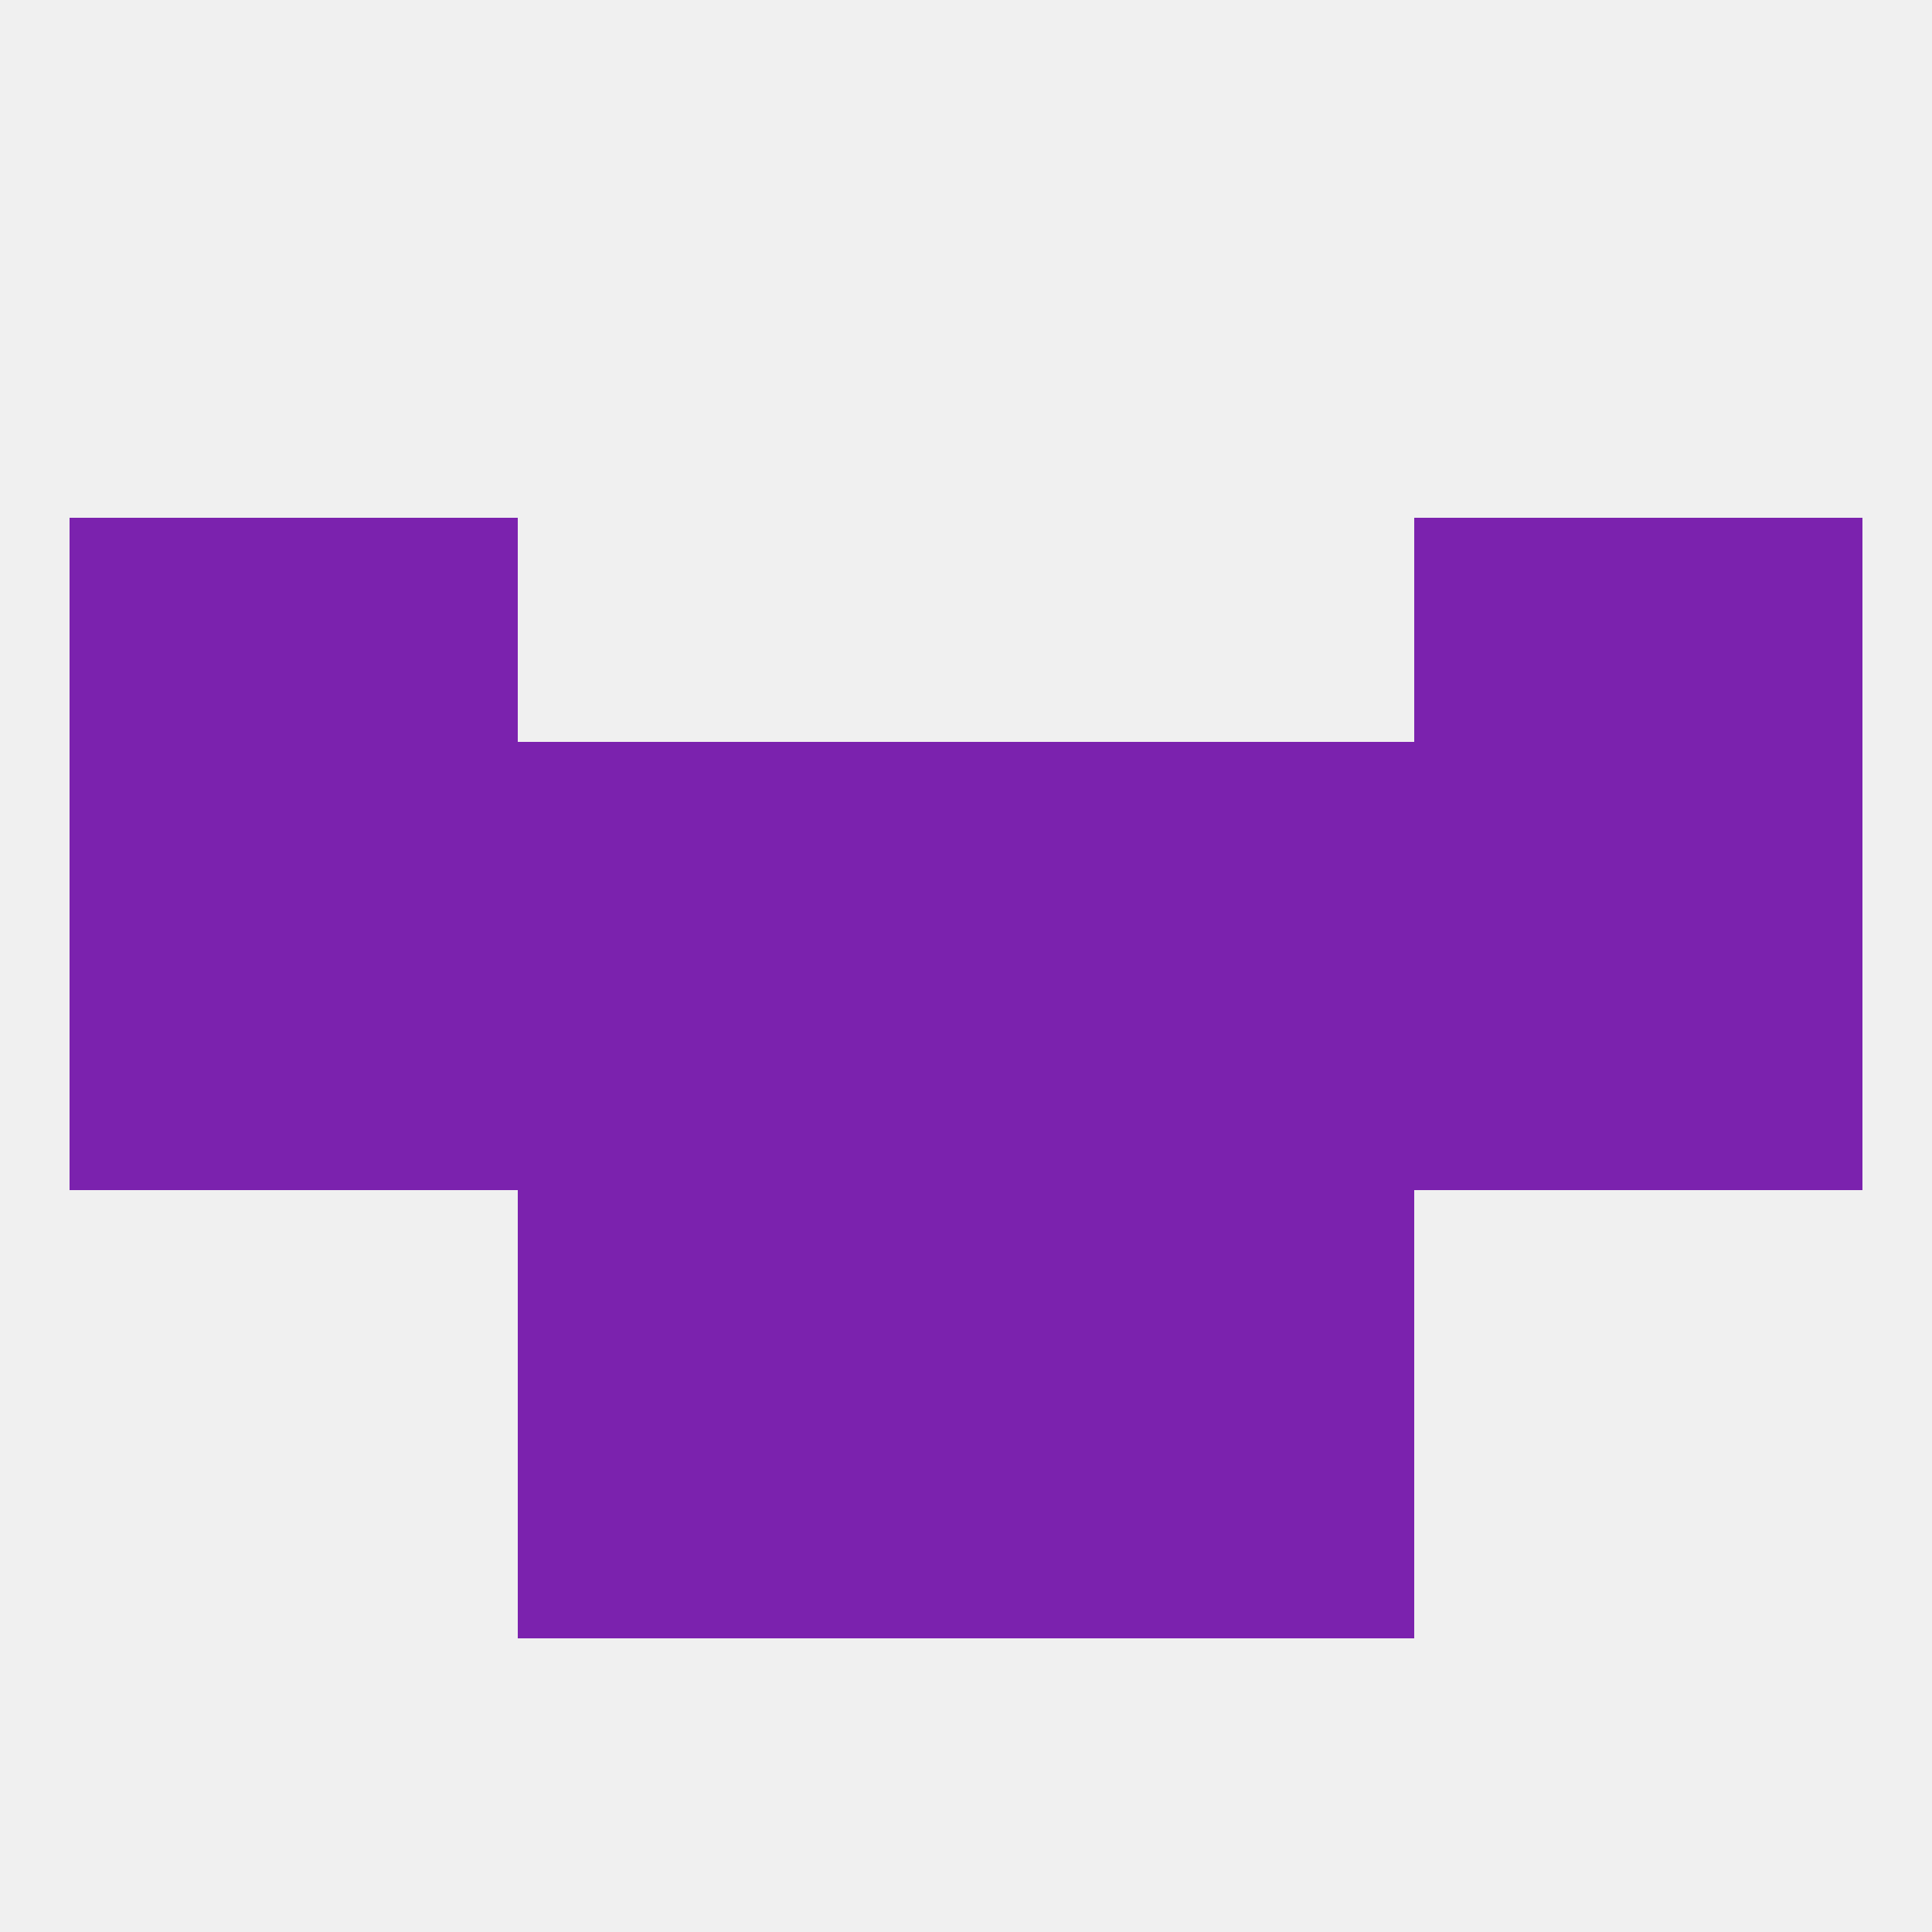 
<!--   <?xml version="1.0"?> -->
<svg version="1.1" baseprofile="full" xmlns="http://www.w3.org/2000/svg" xmlns:xlink="http://www.w3.org/1999/xlink" xmlns:ev="http://www.w3.org/2001/xml-events" width="250" height="250" viewBox="0 0 250 250" >
	<rect width="100%" height="100%" fill="rgba(240,240,240,255)"/>

	<rect x="9" y="125" width="29" height="29" fill="rgba(123,34,174,255)"/>
	<rect x="212" y="125" width="29" height="29" fill="rgba(123,34,174,255)"/>
	<rect x="38" y="125" width="29" height="29" fill="rgba(123,34,174,255)"/>
	<rect x="183" y="125" width="29" height="29" fill="rgba(123,34,174,255)"/>
	<rect x="96" y="125" width="29" height="29" fill="rgba(123,34,174,255)"/>
	<rect x="125" y="125" width="29" height="29" fill="rgba(123,34,174,255)"/>
	<rect x="67" y="125" width="29" height="29" fill="rgba(123,34,174,255)"/>
	<rect x="154" y="125" width="29" height="29" fill="rgba(123,34,174,255)"/>
	<rect x="154" y="154" width="29" height="29" fill="rgba(123,34,174,255)"/>
	<rect x="96" y="154" width="29" height="29" fill="rgba(123,34,174,255)"/>
	<rect x="125" y="154" width="29" height="29" fill="rgba(123,34,174,255)"/>
	<rect x="67" y="154" width="29" height="29" fill="rgba(123,34,174,255)"/>
	<rect x="96" y="183" width="29" height="29" fill="rgba(123,34,174,255)"/>
	<rect x="125" y="183" width="29" height="29" fill="rgba(123,34,174,255)"/>
	<rect x="67" y="183" width="29" height="29" fill="rgba(123,34,174,255)"/>
	<rect x="154" y="183" width="29" height="29" fill="rgba(123,34,174,255)"/>
	<rect x="212" y="96" width="29" height="29" fill="rgba(123,34,174,255)"/>
	<rect x="38" y="96" width="29" height="29" fill="rgba(123,34,174,255)"/>
	<rect x="183" y="96" width="29" height="29" fill="rgba(123,34,174,255)"/>
	<rect x="96" y="96" width="29" height="29" fill="rgba(123,34,174,255)"/>
	<rect x="125" y="96" width="29" height="29" fill="rgba(123,34,174,255)"/>
	<rect x="67" y="96" width="29" height="29" fill="rgba(123,34,174,255)"/>
	<rect x="154" y="96" width="29" height="29" fill="rgba(123,34,174,255)"/>
	<rect x="9" y="96" width="29" height="29" fill="rgba(123,34,174,255)"/>
	<rect x="38" y="67" width="29" height="29" fill="rgba(123,34,174,255)"/>
	<rect x="183" y="67" width="29" height="29" fill="rgba(123,34,174,255)"/>
	<rect x="9" y="67" width="29" height="29" fill="rgba(123,34,174,255)"/>
	<rect x="212" y="67" width="29" height="29" fill="rgba(123,34,174,255)"/>
</svg>